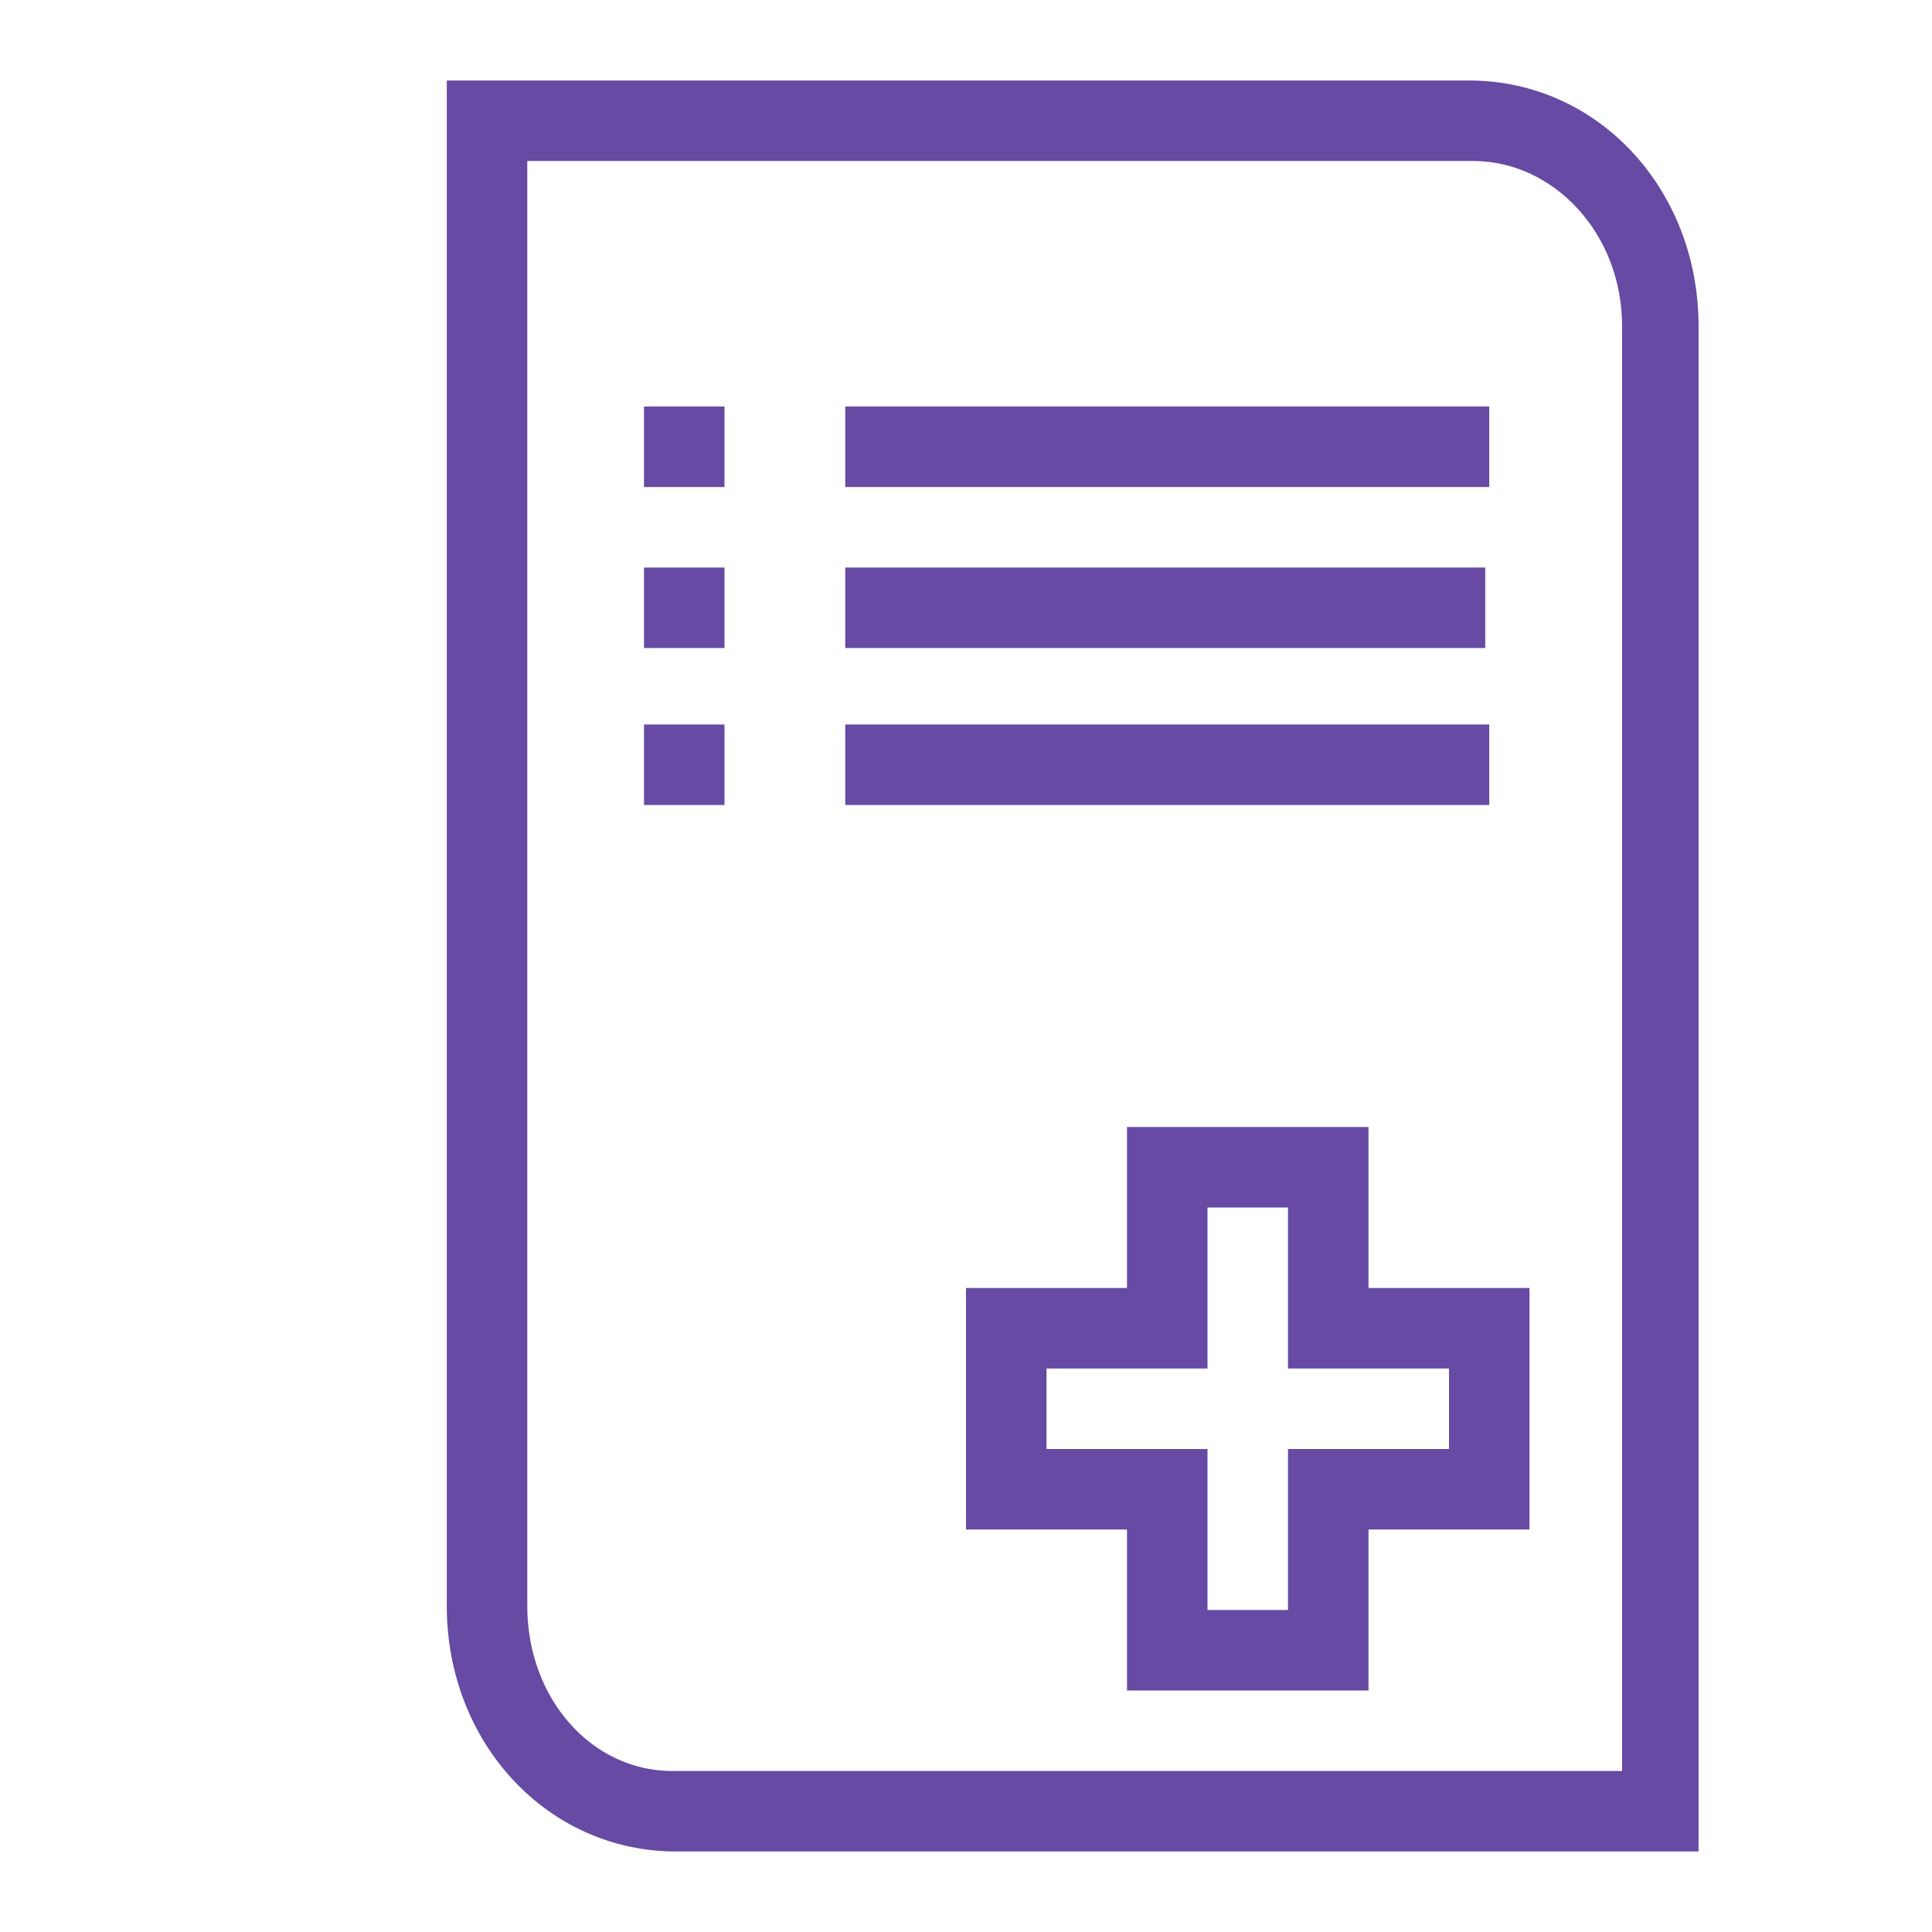<?xml version="1.0" encoding="UTF-8"?>
<svg id="Layer_1" xmlns="http://www.w3.org/2000/svg" version="1.1" viewBox="0 0 48 48" width="64" height="64">
  <!-- Generator: Adobe Illustrator 29.0.1, SVG Export Plug-In . SVG Version: 2.1.0 Build 192)  -->
  <defs>
    <style>
      .st0 {
        fill: none;
        stroke: #209ed5;
        stroke-miterlimit: 10;
        stroke-width: 0px;
      }

      .st1 {
        fill: #664aa4;
      }

      .st2 {
        display: none;
      }

      .st3 {
        fill: #00aeef;
        isolation: isolate;
        opacity: .3;
      }
    </style>
  </defs>
  <g id="protective_field" class="st2">
    <path class="st3" d="M46,0H0v48h48V0h-2ZM46,46H2V2h44v44Z"/>
  </g>
  <g id="grid" class="st2">
    <g>
      <line class="st0" x1="47" x2="47" y2="48"/>
      <line class="st0" x1="46" x2="46" y2="48"/>
      <line class="st0" x1="45" x2="45" y2="48"/>
      <line class="st0" x1="44" x2="44" y2="48"/>
      <line class="st0" x1="43" x2="43" y2="48"/>
      <line class="st0" x1="42" x2="42" y2="48"/>
      <line class="st0" x1="41" x2="41" y2="48"/>
      <line class="st0" x1="40" x2="40" y2="48"/>
      <line class="st0" x1="39" x2="39" y2="48"/>
      <line class="st0" x1="38" x2="38" y2="48"/>
      <line class="st0" x1="37" x2="37" y2="48"/>
      <line class="st0" x1="36" x2="36" y2="48"/>
      <line class="st0" x1="35" x2="35" y2="48"/>
      <line class="st0" x1="34" x2="34" y2="48"/>
      <line class="st0" x1="33" x2="33" y2="48"/>
      <line class="st0" x1="32" x2="32" y2="48"/>
      <line class="st0" x1="31" x2="31" y2="48"/>
      <line class="st0" x1="30" x2="30" y2="48"/>
      <line class="st0" x1="29" x2="29" y2="48"/>
      <line class="st0" x1="28" x2="28" y2="48"/>
      <line class="st0" x1="27" x2="27" y2="48"/>
      <line class="st0" x1="26" x2="26" y2="48"/>
      <line class="st0" x1="25" x2="25" y2="48"/>
      <line class="st0" x1="24" x2="24" y2="48"/>
      <line class="st0" x1="23" x2="23" y2="48"/>
      <line class="st0" x1="22" x2="22" y2="48"/>
      <line class="st0" x1="21" x2="21" y2="48"/>
      <line class="st0" x1="20" x2="20" y2="48"/>
      <line class="st0" x1="19" x2="19" y2="48"/>
      <line class="st0" x1="18" x2="18" y2="48"/>
      <line class="st0" x1="17" x2="17" y2="48"/>
      <line class="st0" x1="16" x2="16" y2="48"/>
      <line class="st0" x1="15" x2="15" y2="48"/>
      <line class="st0" x1="14" x2="14" y2="48"/>
      <line class="st0" x1="13" x2="13" y2="48"/>
      <line class="st0" x1="12" x2="12" y2="48"/>
      <line class="st0" x1="11" x2="11" y2="48"/>
      <line class="st0" x1="10" x2="10" y2="48"/>
      <line class="st0" x1="9" x2="9" y2="48"/>
      <line class="st0" x1="8" x2="8" y2="48"/>
      <line class="st0" x1="7" x2="7" y2="48"/>
      <line class="st0" x1="6" x2="6" y2="48"/>
      <line class="st0" x1="5" x2="5" y2="48"/>
      <line class="st0" x1="4" x2="4" y2="48"/>
      <line class="st0" x1="3" x2="3" y2="48"/>
      <line class="st0" x1="2" x2="2" y2="48"/>
      <line class="st0" x1="1" x2="1" y2="48"/>
      <line class="st0" y2="48"/>
      <line class="st0" x1="48"/>
      <line class="st0" x1="48" y1="1" y2="1"/>
      <line class="st0" x1="48" y1="2" y2="2"/>
      <line class="st0" x1="48" y1="3" y2="3"/>
      <line class="st0" x1="48" y1="4" y2="4"/>
      <line class="st0" x1="48" y1="5" y2="5"/>
      <line class="st0" x1="48" y1="6" y2="6"/>
      <line class="st0" x1="48" y1="7" y2="7"/>
      <line class="st0" x1="48" y1="8" y2="8"/>
      <line class="st0" x1="48" y1="9" y2="9"/>
      <line class="st0" x1="48" y1="10" y2="10"/>
      <line class="st0" x1="48" y1="11" y2="11"/>
      <line class="st0" x1="48" y1="12" y2="12"/>
      <line class="st0" x1="48" y1="13" y2="13"/>
      <line class="st0" x1="48" y1="14" y2="14"/>
      <line class="st0" x1="48" y1="15" y2="15"/>
      <line class="st0" x1="48" y1="16" y2="16"/>
      <line class="st0" x1="48" y1="17" y2="17"/>
      <line class="st0" x1="48" y1="18" y2="18"/>
      <line class="st0" x1="48" y1="19" y2="19"/>
      <line class="st0" x1="48" y1="20" y2="20"/>
      <line class="st0" x1="48" y1="21" y2="21"/>
      <line class="st0" x1="48" y1="22" y2="22"/>
      <line class="st0" x1="48" y1="23" y2="23"/>
      <line class="st0" x1="48" y1="24" y2="24"/>
      <line class="st0" x1="48" y1="25" y2="25"/>
      <line class="st0" x1="48" y1="26" y2="26"/>
      <line class="st0" x1="48" y1="27" y2="27"/>
      <line class="st0" x1="48" y1="28" y2="28"/>
      <line class="st0" x1="48" y1="29" y2="29"/>
      <line class="st0" x1="48" y1="30" y2="30"/>
      <line class="st0" x1="48" y1="31" y2="31"/>
      <line class="st0" x1="48" y1="32" y2="32"/>
      <line class="st0" x1="48" y1="33" y2="33"/>
      <line class="st0" x1="48" y1="34" y2="34"/>
      <line class="st0" x1="48" y1="35" y2="35"/>
      <line class="st0" x1="48" y1="36" y2="36"/>
      <line class="st0" x1="48" y1="37" y2="37"/>
      <line class="st0" x1="48" y1="38" y2="38"/>
      <line class="st0" x1="48" y1="39" y2="39"/>
      <line class="st0" x1="48" y1="40" y2="40"/>
      <line class="st0" x1="48" y1="41" y2="41"/>
      <line class="st0" x1="48" y1="42" y2="42"/>
      <line class="st0" x1="48" y1="43" y2="43"/>
      <line class="st0" x1="48" y1="44" y2="44"/>
      <line class="st0" x1="48" y1="45" y2="45"/>
      <line class="st0" x1="48" y1="46" y2="46"/>
      <line class="st0" x1="48" y1="47" y2="47"/>
      <line class="st0" x1="48" y1="48" y2="48"/>
    </g>
  </g>
  <g id="pictogram">
    <rect class="st1" x="21" y="10.1" width="16" height="2"/>
    <rect class="st1" x="21" y="18" width="16" height="2"/>
    <rect class="st1" x="21" y="14.1" width="15.9" height="2"/>
    <rect class="st1" x="16" y="10.1" width="2" height="2"/>
    <rect class="st1" x="16" y="18" width="2" height="2"/>
    <rect class="st1" x="16" y="14.1" width="2" height="2"/>
    <path class="st1" d="M42.2,46V8.1c0-3.4-2.5-6.1-5.7-6.1H11.1v37.9c0,3.4,2.5,6.1,5.7,6.1h25.4ZM13.1,39.9V4h23.5c2,0,3.7,1.8,3.7,4.1v35.9h-23.6c-2,0-3.6-1.8-3.6-4.1Z"/>
    <path class="st1" d="M34,28h-6v4h-4v6h4v4h6v-4h4v-6h-4v-4ZM36,36h-4v4h-2v-2.7h0v-1.3h-4v-2h4v-1.9h0v-2.1h2v2h0v2h4v2Z"/>
  </g>
</svg>